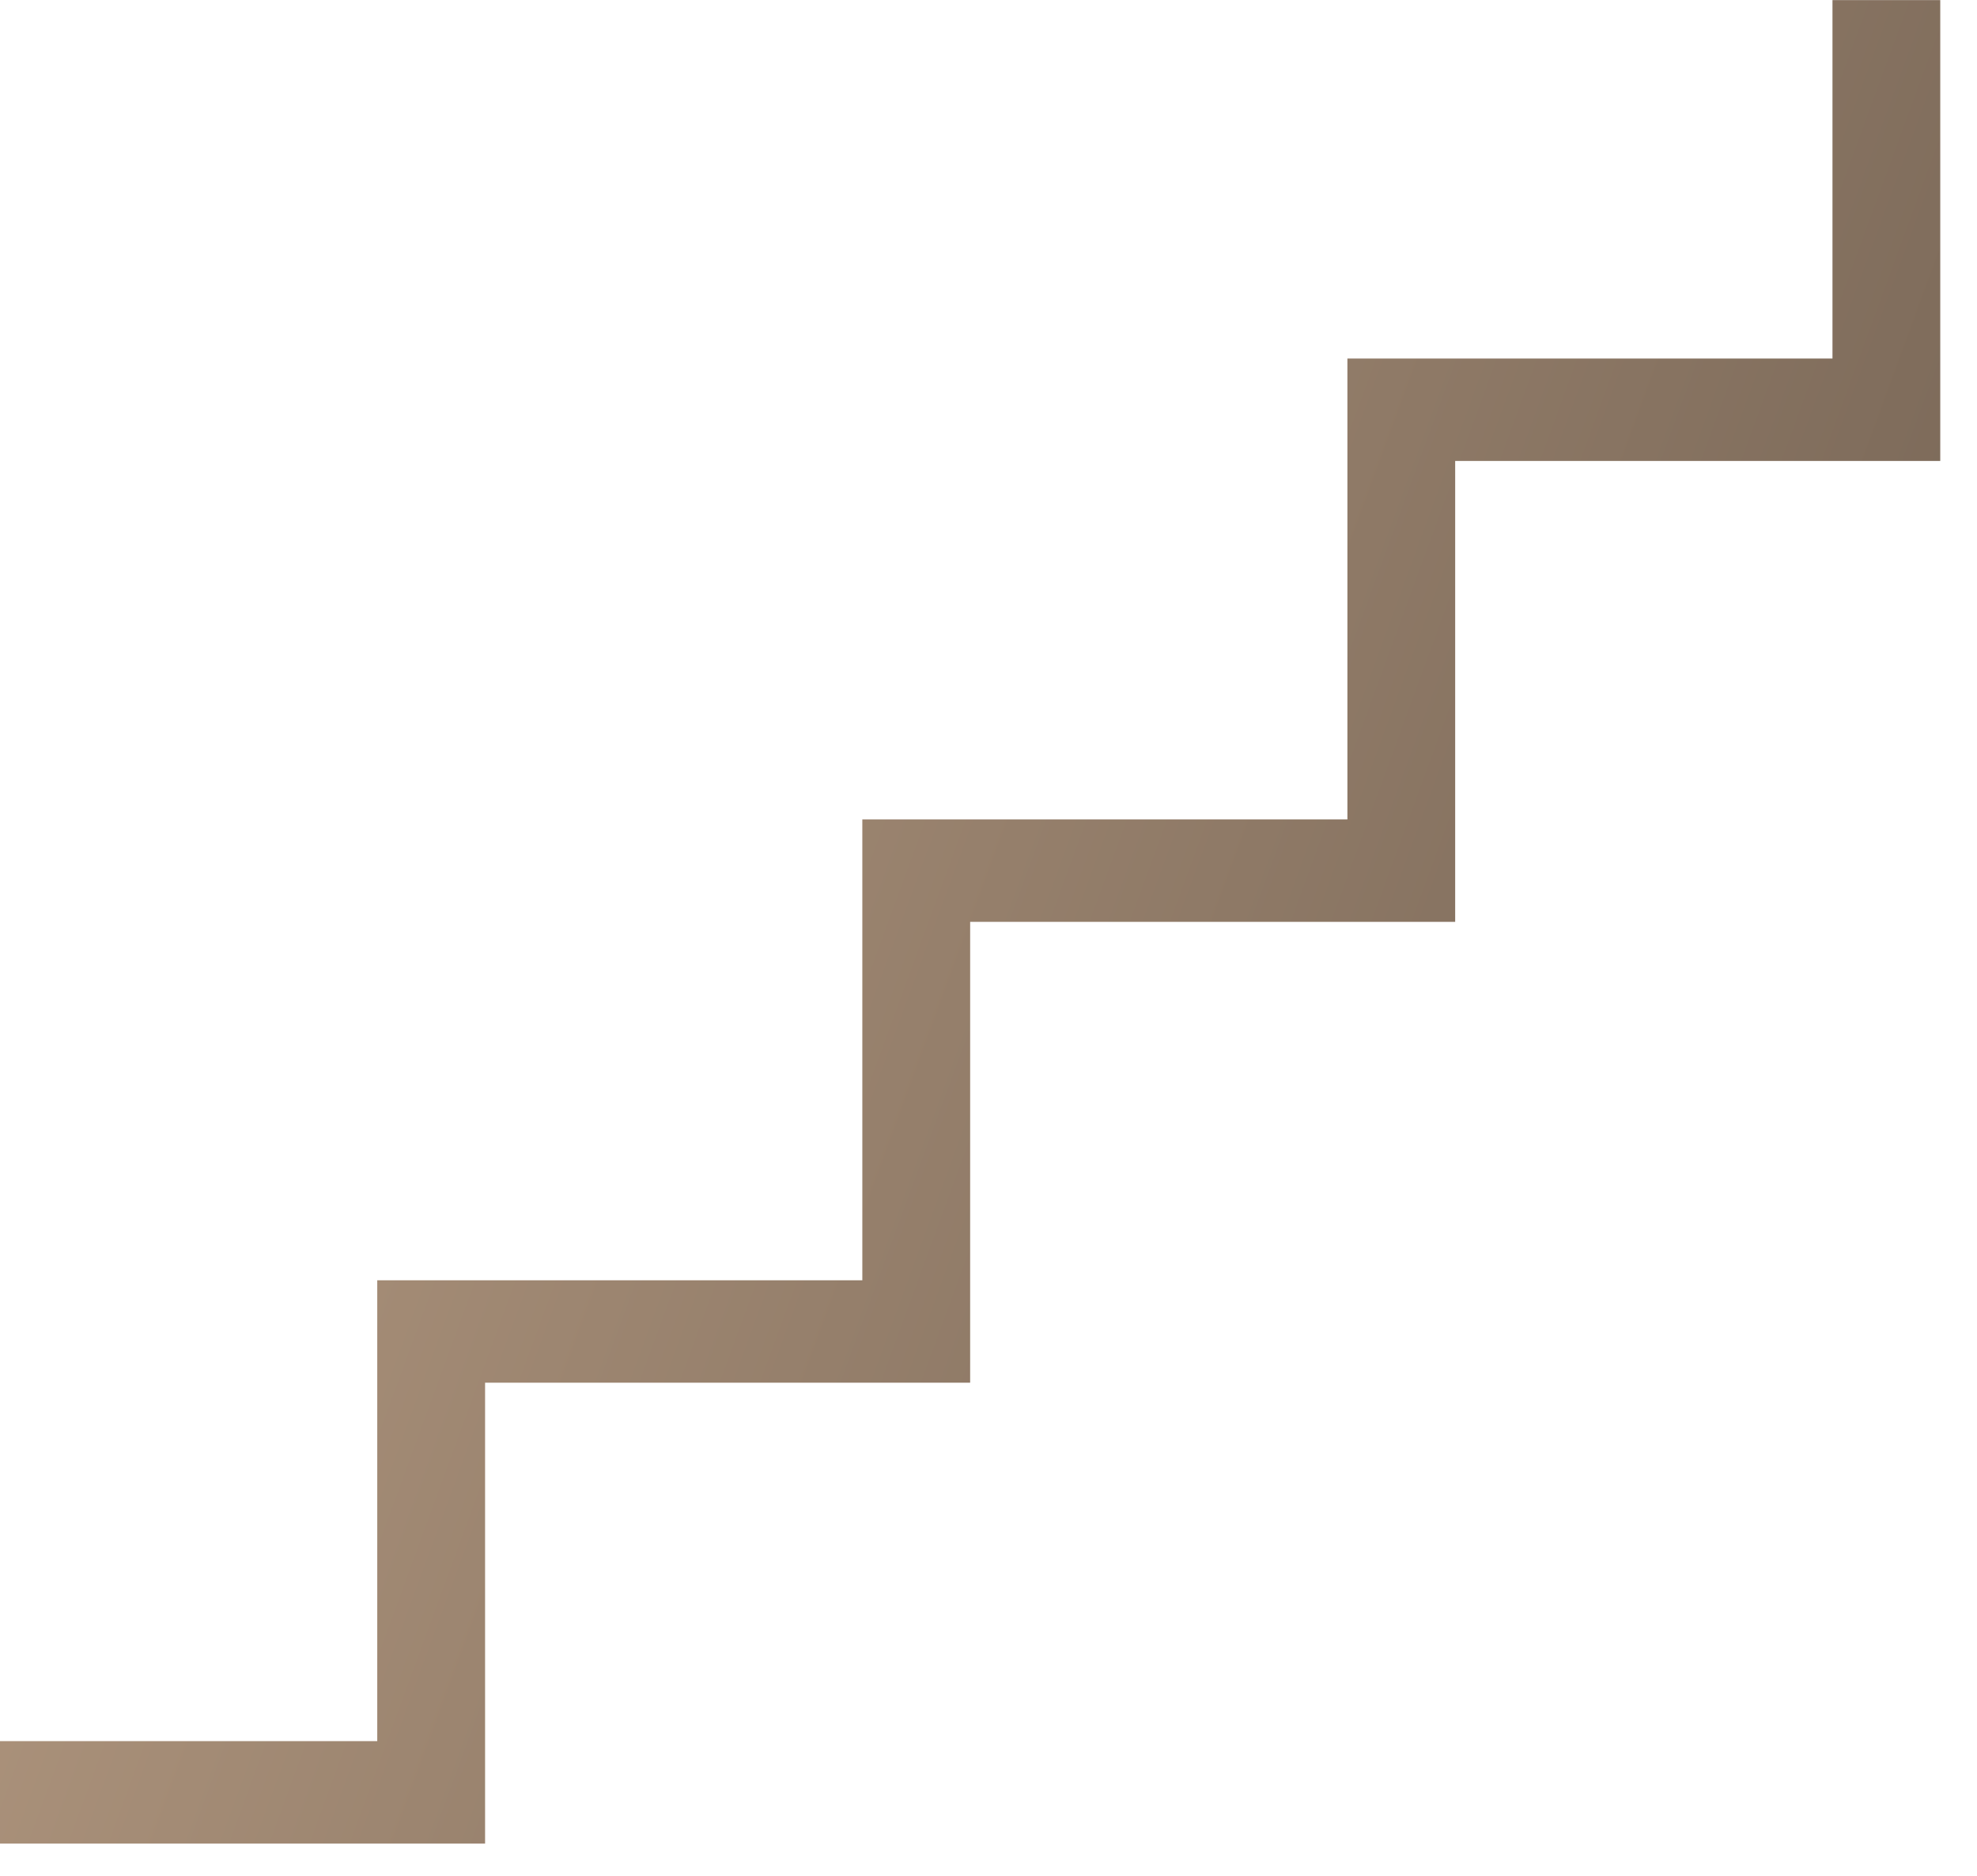 <svg xmlns="http://www.w3.org/2000/svg" width="39" height="37" viewBox="0 0 39 37" fill="none"><path d="M0 36.363V34.343H7.442V25.253H17.011V16.163H26.58V7.072H36.149V0.002H38.275V9.092H28.706V18.183H19.138V27.273H9.569V36.363H0Z" fill="url(#paint0_linear_280_605)"></path><defs><linearGradient id="paint0_linear_280_605" x1="-1.246" y1="9.848" x2="86.212" y2="41.868" gradientUnits="userSpaceOnUse"><stop stop-color="#B89D84"></stop><stop offset="1" stop-color="#26201C"></stop></linearGradient></defs></svg>